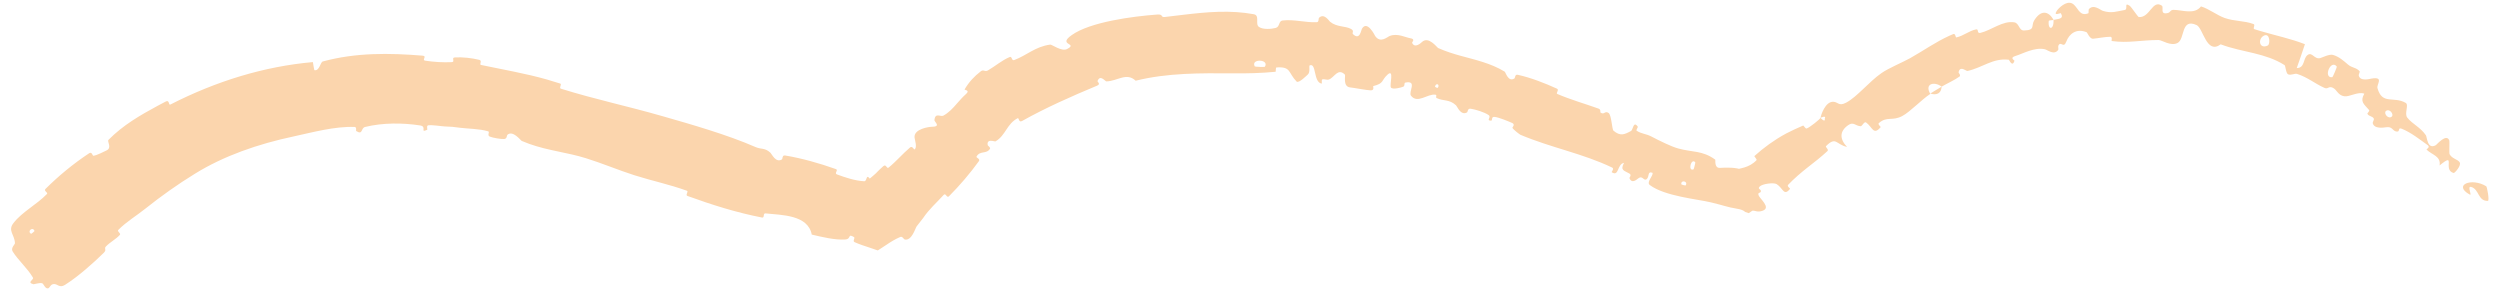 <svg width="202" height="24" viewBox="0 0 202 24" fill="none" xmlns="http://www.w3.org/2000/svg">
<path d="M5.253 23.017C6.319 22.343 7.524 21.271 8.385 20.426C8.655 20.161 8.376 20.107 8.557 19.917C8.911 19.546 9.348 19.349 9.687 18.977C9.799 18.853 9.435 18.703 9.557 18.579C10.23 17.9 11 17.455 11.736 16.867C13.032 15.833 14.363 14.89 15.753 14.036C18.081 12.594 20.833 11.639 23.732 11.022C25.212 10.703 27.049 10.195 28.654 10.258C28.842 10.265 28.744 10.565 28.78 10.588C29.344 10.937 29.138 10.35 29.499 10.259C30.932 9.905 32.563 9.92 33.947 10.136C34.535 10.23 33.897 10.767 34.516 10.488C34.559 10.469 34.435 10.145 34.6 10.125C34.976 10.081 35.67 10.209 35.958 10.218C36.514 10.234 36.604 10.249 37.124 10.318C37.833 10.409 38.702 10.395 39.445 10.611C39.603 10.659 39.33 10.932 39.575 11.036C39.819 11.138 40.496 11.254 40.739 11.232C40.982 11.209 40.942 10.942 40.995 10.895C41.44 10.493 42.064 11.345 42.156 11.387C42.361 11.475 42.565 11.554 42.767 11.627C44.316 12.179 45.809 12.307 47.335 12.781C48.647 13.188 50.009 13.763 51.26 14.16C52.752 14.631 54.067 14.894 55.505 15.413C55.657 15.467 55.356 15.764 55.542 15.831C57.51 16.545 59.504 17.177 61.582 17.579C61.789 17.619 61.636 17.227 61.843 17.242C61.844 17.241 61.845 17.241 61.847 17.242C63.158 17.381 65.283 17.352 65.59 18.954C66.438 19.154 67.461 19.404 68.287 19.351C68.819 19.317 68.46 18.831 69.002 19.156C69.124 19.229 68.861 19.479 69.051 19.566C69.441 19.743 69.864 19.877 70.284 20.015L70.926 20.236L71.586 19.805C71.955 19.555 72.335 19.318 72.749 19.144C72.915 19.076 73.031 19.338 73.101 19.353C73.675 19.472 73.948 18.453 74.065 18.29C74.234 18.071 74.41 17.855 74.587 17.621C75.088 16.876 75.657 16.404 76.251 15.746C76.42 15.558 76.499 16.035 76.672 15.864C77.563 14.969 78.389 14 79.089 13.029C79.244 12.812 78.842 12.762 78.905 12.647C79.188 12.139 79.709 12.482 79.991 12.018C80.052 11.921 79.813 11.767 79.806 11.73C79.741 11.38 79.976 11.357 80.179 11.383C80.301 11.402 80.41 11.439 80.435 11.424C81.262 10.945 81.345 10.004 82.231 9.55C82.336 9.499 82.304 9.934 82.585 9.775C84.459 8.724 86.584 7.777 88.647 6.921C88.97 6.788 88.663 6.599 88.675 6.562C88.893 5.977 89.289 6.58 89.403 6.578C90.305 6.546 91.025 5.825 91.761 6.522C94.332 5.883 96.997 5.907 99.623 5.927C100.764 5.938 101.904 5.911 103.058 5.8C103.108 5.796 103.051 5.454 103.149 5.448C104.338 5.372 104.066 5.87 104.762 6.586C104.936 6.765 105.611 6.07 105.672 6.021C105.887 5.837 105.749 5.318 105.818 5.286C106.387 5.038 106.098 6.662 106.799 6.756C106.822 6.756 106.769 6.443 106.833 6.421C107.03 6.352 107.195 6.497 107.39 6.419C107.835 6.239 108.106 5.468 108.668 6.029C108.738 6.102 108.471 7.004 109.1 7.064C109.353 7.085 110.447 7.298 110.763 7.301C111.081 7.302 110.929 6.965 110.954 6.957C111.861 6.733 111.581 6.509 112.124 6.02C112.672 5.537 112.254 6.882 112.388 7.072C112.522 7.26 113.2 7.081 113.377 7.008C113.554 6.933 113.413 6.701 113.561 6.671C114.548 6.482 113.777 7.443 114.007 7.731C114.538 8.415 115.331 7.559 115.98 7.651C116.155 7.676 115.949 7.86 116.09 7.927C116.642 8.19 117.097 7.999 117.648 8.513C117.717 8.578 117.913 9.052 118.217 9.133C118.313 9.159 118.42 9.149 118.537 9.081C118.61 9.038 118.566 8.743 118.833 8.785C119.231 8.847 119.911 9.054 120.272 9.291C120.538 9.466 120.048 9.73 120.462 9.752C120.646 9.762 120.438 9.41 120.776 9.447C121.113 9.484 121.883 9.805 122.175 9.932C122.466 10.059 122.184 10.294 122.199 10.324C122.296 10.498 122.802 10.871 122.851 10.891C125.35 11.945 127.872 12.393 130.264 13.541C130.452 13.63 130.197 13.896 130.224 13.914C130.833 14.31 130.647 13.259 131.22 13.159C130.898 13.777 131.217 13.769 131.656 14.023C131.867 14.146 131.646 14.348 131.657 14.381C131.842 14.892 132.267 14.493 132.366 14.416C132.73 14.133 132.802 14.663 133.048 14.474C133.293 14.287 133.088 13.79 133.534 13.968C133.568 14.234 133.055 14.679 133.269 14.919C133.281 14.931 133.293 14.943 133.308 14.954C134.513 15.857 137.162 16.091 138.228 16.348C139.3 16.606 139.627 16.751 140.265 16.849C140.707 16.918 140.898 17.011 141.003 17.122L141.294 17.223L141.59 17.025C141.837 16.997 141.981 17.183 142.424 17.027C143.143 16.771 142.154 16.03 142.086 15.763C142.016 15.499 142.262 15.642 142.281 15.454C142.298 15.267 141.976 15.291 142.183 15.072C142.389 14.853 143.312 14.728 143.556 14.879C144.071 15.199 144.131 15.889 144.634 15.26C144.663 15.223 144.361 15.059 144.481 14.932C144.972 14.419 145.513 13.956 146.072 13.516C146.616 13.097 147.157 12.67 147.657 12.208C147.797 12.077 147.463 11.885 147.542 11.806C148.364 10.98 148.354 11.692 149.241 11.87C148.636 11.239 148.623 10.607 149.337 10.11C149.767 9.811 149.906 10.172 150.335 10.2C150.464 10.209 150.624 9.787 150.78 9.896C151.288 10.252 151.364 10.982 151.957 10.272C151.983 10.24 151.703 10.046 151.804 9.954C152.462 9.365 152.882 9.813 153.706 9.374C154.35 9.03 155.267 8.044 155.968 7.588C155.476 6.751 156.293 6.554 156.885 7.001C157.351 6.726 157.89 6.499 158.321 6.192C158.47 6.086 158.243 5.883 158.251 5.846C158.33 5.443 158.593 5.556 158.784 5.655C158.866 5.7 158.936 5.742 158.971 5.735C160.195 5.466 161.022 4.673 162.308 4.827C162.354 4.833 162.585 5.468 162.772 4.914C162.785 4.876 162.326 4.673 162.868 4.516C163.406 4.358 164.395 3.789 165.228 3.981C165.432 4.025 165.974 4.499 166.303 4.029C166.347 3.965 166.268 3.78 166.329 3.664C166.531 3.295 166.736 3.957 166.961 3.353C167.183 2.749 167.767 2.257 168.61 2.61C168.638 2.62 168.858 3.149 169.11 3.13C169.514 3.097 170.088 2.97 170.512 2.972C170.716 2.972 170.587 3.308 170.622 3.314C171.975 3.501 172.941 3.239 174.41 3.233C174.682 3.231 175.392 3.762 175.948 3.471C176.563 3.156 176.197 1.433 177.487 2.027C178.02 2.273 178.283 4.437 179.43 3.582C180.334 3.925 181.239 4.083 182.14 4.306C182.986 4.516 183.821 4.768 184.594 5.261C184.668 5.307 184.705 5.946 184.886 6.009C185.154 6.102 185.406 5.911 185.605 5.974C186.437 6.231 187.063 6.771 187.826 7.105C188.113 7.232 188.14 6.93 188.488 7.089C188.832 7.248 188.886 7.694 189.417 7.779C189.822 7.846 190.536 7.377 191.036 7.569C190.672 8.223 190.991 8.39 191.42 8.888C191.503 8.985 191.255 9.137 191.287 9.194C191.412 9.43 191.706 9.361 191.813 9.603C191.839 9.661 191.702 9.877 191.715 9.937C191.817 10.449 192.637 10.306 192.781 10.284C193.329 10.196 193.295 10.577 193.635 10.63C193.973 10.685 193.701 10.267 194.05 10.4C194.775 10.678 195.534 11.281 196.155 11.725C196.401 11.903 196.032 12.054 196.063 12.086C196.517 12.529 197.243 12.616 197.119 13.369C198.513 12.216 197.322 13.732 198.258 13.98C198.332 13.999 198.892 13.38 198.746 13.123C198.6 12.866 198.116 12.832 197.926 12.456C197.881 12.367 197.934 11.438 197.906 11.359C197.686 10.738 196.884 11.688 196.821 11.726C196.12 12.121 196.113 11.076 196.013 10.931C195.557 10.268 194.93 10.033 194.514 9.511C194.241 9.171 194.667 8.478 194.376 8.31C193.399 7.749 192.474 8.501 192.098 7.114C192.015 6.819 192.666 6.17 191.602 6.352C191.533 6.362 190.694 6.615 190.585 6.094C190.571 6.028 190.698 5.802 190.657 5.755C190.381 5.442 190.05 5.499 189.718 5.216C189.384 4.931 188.987 4.569 188.502 4.436C188.215 4.357 187.667 4.637 187.493 4.688C187.003 4.84 186.83 4.159 186.449 4.446C186.067 4.735 186.255 5.493 185.576 5.502C185.81 4.871 186.02 4.211 186.238 3.57C185.078 3.121 183.876 2.871 182.701 2.525C182.521 2.472 182.34 2.417 182.159 2.359C181.987 2.304 182.267 2.009 182.083 1.941C181.308 1.658 180.554 1.734 179.755 1.453C179.14 1.236 178.504 0.724 177.841 0.518C177.303 1.207 176.358 0.805 175.622 0.796C175.366 0.792 175.361 0.999 175.175 1.047C174.475 1.227 174.856 0.582 174.678 0.458C173.905 -0.066 173.722 1.463 172.802 1.377C172.756 1.372 172.18 0.528 172.094 0.476C171.564 0.128 171.997 0.758 171.661 0.811C171.048 0.911 170.63 1.105 169.912 0.878C169.704 0.811 169.18 0.315 168.788 0.73C168.737 0.784 168.78 1.054 168.738 1.072C167.982 1.377 167.907 0.532 167.431 0.279C166.951 0.027 166.308 0.686 166.19 0.872C165.876 1.35 166.491 1.026 166.517 1.068C166.802 1.553 166.295 1.516 165.924 1.606C165.971 2.441 165.451 2.46 165.538 1.698C165.549 1.615 165.853 1.653 165.924 1.606C165.494 0.833 164.862 0.812 164.348 1.677C164.108 2.085 164.462 2.44 163.541 2.462C163.121 2.476 163.162 1.88 162.763 1.806C161.84 1.641 160.886 2.453 160.02 2.656C159.703 2.73 159.903 2.33 159.679 2.372C159.08 2.488 158.672 2.897 158.065 3.025C158.009 3.037 158.004 2.68 157.826 2.752C157.723 2.794 157.622 2.837 157.524 2.882C156.386 3.398 155.471 4.063 154.331 4.704C153.735 5.037 152.592 5.505 152.018 5.91C151.014 6.607 150.06 7.824 149.166 8.295C148.582 8.604 148.515 8.251 148.157 8.224C147.464 8.172 147.127 9.35 147.091 9.521C147.09 9.527 147.592 9.277 147.443 9.584C147.5 9.972 147.097 9.519 147.091 9.521C147.066 9.634 146.197 10.315 145.982 10.382C145.865 10.419 145.746 10.123 145.688 10.147C145.216 10.347 144.759 10.561 144.315 10.789L144.291 10.804C143.345 11.317 142.498 11.938 141.752 12.612C141.734 12.633 141.975 12.889 141.931 12.936C141.315 13.588 140.618 13.577 139.9 13.788C139.708 13.845 139.542 13.912 139.397 13.997L142.104 13.549C141.654 13.364 141.222 13.404 140.791 13.735C140.28 13.503 139.45 13.536 138.971 13.564C138.494 13.592 138.626 12.922 138.591 12.898C137.538 12.139 136.758 12.319 135.601 11.997C135.324 11.92 134.928 11.763 134.553 11.585C134.145 11.396 133.737 11.191 133.449 11.039C132.991 10.795 132.642 10.829 132.237 10.559C132.182 10.522 132.354 10.265 132.34 10.247C131.98 9.714 131.944 10.496 131.793 10.579C131.245 10.878 130.92 11.024 130.369 10.559C130.242 10.453 130.214 9.292 129.972 9.127C129.655 8.914 129.642 9.321 129.314 9.088C129.286 9.069 129.381 8.853 129.153 8.772C128.096 8.392 126.908 8.056 125.83 7.592C125.683 7.529 126.014 7.26 125.803 7.164C124.813 6.714 123.699 6.278 122.645 6.045C122.385 5.988 122.441 6.292 122.359 6.343C121.86 6.651 121.653 5.833 121.582 5.79C120.99 5.432 120.406 5.203 119.821 5.015C118.636 4.63 117.474 4.446 116.204 3.882C116.103 3.833 115.429 2.887 114.888 3.4C114.85 3.433 114.321 3.962 114.093 3.455C114.078 3.423 114.391 3.158 113.972 3.093C113.554 3.028 112.936 2.663 112.297 2.903C112.094 2.978 111.552 3.521 111.12 2.92C111.095 2.878 110.471 1.59 110.041 2.327C109.971 2.449 109.879 3.287 109.32 2.758C109.213 2.655 109.463 2.505 109.161 2.338C108.7 2.081 108.018 2.209 107.468 1.755C107.372 1.675 106.997 1.047 106.581 1.434C106.516 1.495 106.588 1.787 106.395 1.795C105.479 1.835 104.559 1.547 103.63 1.656C103.302 1.695 103.424 2.163 103.08 2.255C102.735 2.346 102.056 2.408 101.723 2.175C101.389 1.941 101.826 1.245 101.303 1.149C100.843 1.065 100.381 1.011 99.919 0.979C97.965 0.847 96.03 1.157 94.11 1.374C93.751 1.416 94.026 1.128 93.493 1.176C91.54 1.319 88.087 1.768 86.592 2.838C85.411 3.672 87.156 3.473 86.221 3.96C85.784 4.192 84.986 3.584 84.858 3.603C83.624 3.776 82.987 4.462 81.947 4.853C81.731 4.937 81.777 4.529 81.594 4.604C80.959 4.864 80.408 5.353 79.83 5.686C79.573 5.834 79.477 5.585 79.253 5.757C78.724 6.165 78.295 6.617 77.939 7.225C77.908 7.28 78.424 7.276 78.049 7.601C77.803 7.816 77.559 8.092 77.31 8.376C76.997 8.74 76.658 9.109 76.219 9.346C75.998 9.464 75.56 9.056 75.502 9.712C75.49 9.849 76.102 10.244 75.247 10.247C75.104 10.247 73.817 10.405 73.896 11.118C73.916 11.306 74.136 11.936 73.885 12.075C73.849 12.092 73.712 11.767 73.537 11.912C72.926 12.428 72.406 13.05 71.801 13.542C71.64 13.673 71.609 13.223 71.377 13.423C71.195 13.58 71.011 13.755 70.83 13.94L70.823 13.947C70.921 13.884 70.329 14.397 69.859 14.786C69.607 15 69.948 15.104 69.945 15.142C69.892 15.76 69.326 15.351 69.191 15.397C68.992 15.466 68.817 15.558 68.659 15.663L71.766 15.163C71.256 14.988 70.757 15.007 70.253 14.789C70.07 14.71 70.296 14.452 70.266 14.414C69.955 14.034 70.082 14.66 69.817 14.645C69.074 14.602 68.312 14.345 67.628 14.094C67.377 14.002 67.77 13.742 67.543 13.663C66.206 13.189 64.8 12.791 63.441 12.563C63.405 12.557 63.375 12.558 63.351 12.565C63.198 12.603 63.24 12.842 63.179 12.88C62.689 13.192 62.359 12.443 62.258 12.349C61.8 11.92 61.513 12.085 61.049 11.883C58.786 10.89 55.827 10.044 53.541 9.39C50.564 8.536 48.178 8.053 45.322 7.167C45.14 7.111 45.426 6.806 45.27 6.753C44.911 6.635 44.551 6.526 44.188 6.423C42.436 5.926 40.657 5.627 38.868 5.249C38.689 5.212 39.005 4.905 38.718 4.834C38.129 4.687 37.364 4.601 36.744 4.641C36.442 4.661 36.803 5.007 36.501 5.021C35.8 5.055 35.062 5.01 34.356 4.902C34.056 4.856 34.539 4.529 34.144 4.497C31.459 4.279 28.76 4.239 26.075 4.969C25.89 5.019 25.806 5.764 25.399 5.668C25.346 5.47 25.32 5.232 25.282 5.017C21.34 5.366 17.476 6.553 13.764 8.447C13.607 8.528 13.707 8.042 13.398 8.2C13.175 8.316 12.954 8.432 12.735 8.55C11.318 9.316 9.936 10.114 8.765 11.301C8.632 11.435 9.091 11.949 8.587 12.165C8.498 12.202 7.779 12.586 7.524 12.586C7.488 12.585 7.425 12.238 7.206 12.381C5.935 13.219 4.721 14.222 3.674 15.267C3.505 15.436 3.912 15.553 3.793 15.675C2.954 16.544 1.784 17.119 1.081 18.033C0.61 18.646 1.183 18.951 1.208 19.652C1.211 19.751 0.845 20.037 1.025 20.322C1.474 21.041 2.206 21.652 2.664 22.434C2.764 22.602 2.121 22.813 2.705 22.967C2.745 22.977 3.213 22.826 3.401 22.885C3.531 22.926 3.618 23.287 3.833 23.302C4.049 23.318 4.023 22.98 4.338 22.951C4.655 22.923 4.794 23.305 5.253 23.017ZM136.838 13.683C136.349 13.876 136.645 12.715 136.981 13.117C136.997 13.138 136.863 13.674 136.838 13.683ZM183.234 3.678C182.545 4.004 182.408 3.15 182.916 2.883C183.427 2.621 183.445 3.581 183.234 3.678ZM188.446 6.24C187.685 6.329 188.318 4.752 188.812 5.375C188.841 5.411 188.491 6.235 188.446 6.24ZM2.788 18.669C2.793 18.685 2.535 18.901 2.519 18.893C2.148 18.698 2.663 18.268 2.788 18.669ZM193.148 9.478C192.856 9.558 192.518 9.018 192.884 8.917C193.181 8.837 193.515 9.381 193.148 9.478ZM116.169 7.098C116.157 7.113 115.921 7.058 115.954 6.963C116.064 6.656 116.363 6.844 116.169 7.098ZM200.887 15.05C199.7 14.322 198.181 14.953 199.546 15.717C199.793 15.854 199.304 15.006 199.669 15.105C200.333 15.286 200.199 16.258 201.02 16.232C201.165 16.224 200.954 15.088 200.886 15.046C200.886 15.047 200.886 15.049 200.887 15.05ZM136.192 14.989C136.179 15.002 135.854 14.917 135.852 14.9C135.793 14.484 136.442 14.653 136.192 14.989ZM102.2 5.397C102.18 5.428 101.407 5.399 101.384 5.367C101.027 4.716 102.598 4.773 102.2 5.397ZM155.967 7.559C156.466 7.718 156.855 7.559 156.884 7.002C156.582 7.19 156.268 7.365 155.967 7.559Z" fill="#FBD5AD"/>
</svg>
